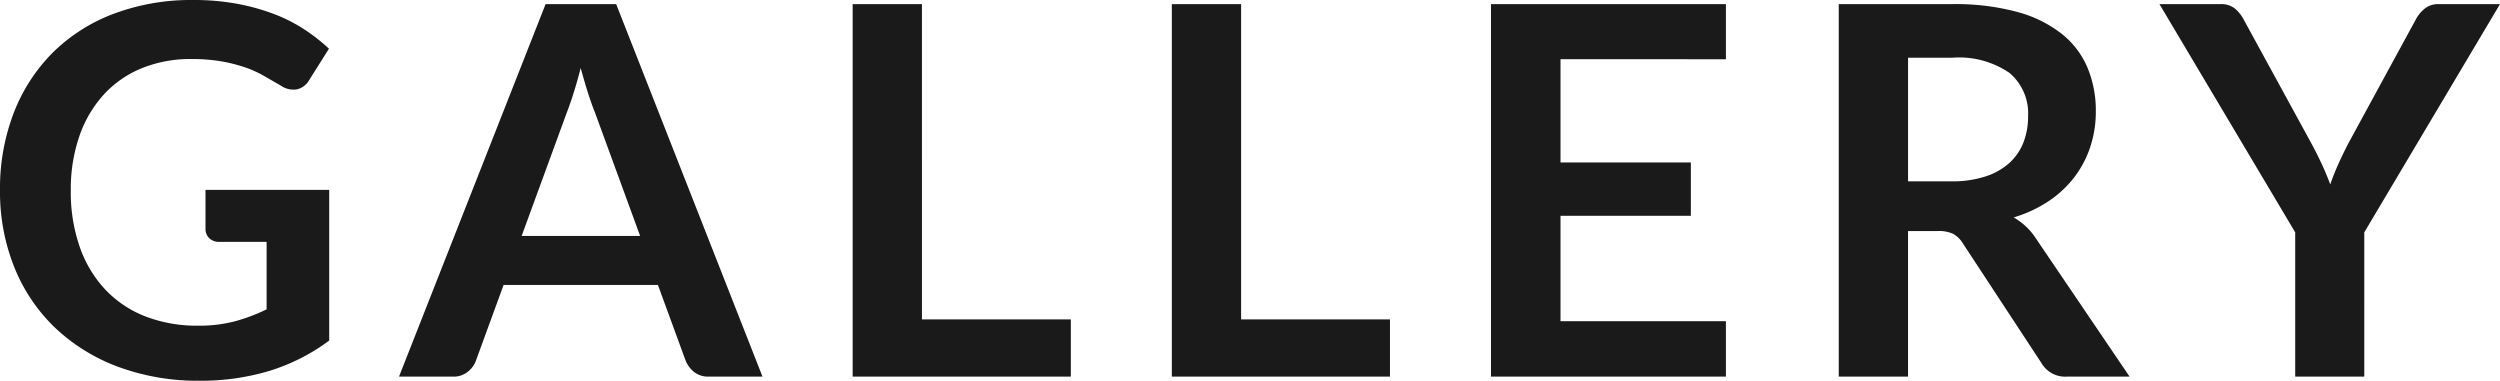<svg xmlns="http://www.w3.org/2000/svg" width="174.69" height="26.604" viewBox="0 0 174.69 26.604">
  <path id="パス_142380" data-name="パス 142380" d="M24.354-13.05V-2.52A13.8,13.8,0,0,1,20.133-.387a16.553,16.553,0,0,1-4.8.675A16.009,16.009,0,0,1,9.567-.7a12.914,12.914,0,0,1-4.41-2.754A12.065,12.065,0,0,1,2.34-7.668a14.128,14.128,0,0,1-.99-5.346A14.7,14.7,0,0,1,2.3-18.4a12.143,12.143,0,0,1,2.709-4.212A12.094,12.094,0,0,1,9.27-25.344a15.4,15.4,0,0,1,5.616-.972,16.454,16.454,0,0,1,2.961.252,14.99,14.99,0,0,1,2.556.693A11.07,11.07,0,0,1,22.554-24.3a12.834,12.834,0,0,1,1.782,1.386l-1.386,2.2a1.323,1.323,0,0,1-.846.639,1.513,1.513,0,0,1-1.134-.261l-1.188-.684a7.664,7.664,0,0,0-1.323-.594,10.859,10.859,0,0,0-1.638-.414,12.061,12.061,0,0,0-2.1-.162,8.985,8.985,0,0,0-3.483.648,7.369,7.369,0,0,0-2.655,1.854,8.357,8.357,0,0,0-1.692,2.9,11.357,11.357,0,0,0-.594,3.78,11.6,11.6,0,0,0,.639,3.987,8.388,8.388,0,0,0,1.8,2.97,7.671,7.671,0,0,0,2.8,1.854,9.98,9.98,0,0,0,3.654.639,9.9,9.9,0,0,0,2.574-.306A12.655,12.655,0,0,0,19.98-4.7V-9.414H16.7a.985.985,0,0,1-.729-.261.869.869,0,0,1-.261-.639V-13.05ZM46.08-9.828l-3.168-8.658q-.234-.576-.486-1.368t-.5-1.71q-.234.918-.486,1.719t-.486,1.4L37.8-9.828ZM54.63,0H50.886A1.6,1.6,0,0,1,49.86-.315a1.961,1.961,0,0,1-.594-.783l-1.944-5.31H36.54L34.6-1.1a1.726,1.726,0,0,1-.558.756A1.557,1.557,0,0,1,33.012,0h-3.78L39.474-26.028h4.932ZM76.176-4V0H60.93V-26.028h4.842V-4Zm22.3,0V0H83.232V-26.028h4.842V-4Zm11.916-18.18v7.218H119.5v3.726h-9.108V-3.87H121.95V0H105.534V-26.028H121.95v3.852ZM137.7-13.644a7.494,7.494,0,0,0,2.385-.342,4.611,4.611,0,0,0,1.674-.945,3.8,3.8,0,0,0,.981-1.431,4.948,4.948,0,0,0,.324-1.818,3.7,3.7,0,0,0-1.3-3.042,6.242,6.242,0,0,0-3.987-1.062h-3.1v8.64ZM150.156,0h-4.374a1.919,1.919,0,0,1-1.8-.972L138.51-9.306a1.92,1.92,0,0,0-.675-.666,2.365,2.365,0,0,0-1.089-.2h-2.07V0h-4.842V-26.028h7.938a16.5,16.5,0,0,1,4.545.549,8.694,8.694,0,0,1,3.114,1.539,6.02,6.02,0,0,1,1.791,2.367,7.783,7.783,0,0,1,.576,3.033,7.859,7.859,0,0,1-.387,2.484,7.188,7.188,0,0,1-1.116,2.124,7.521,7.521,0,0,1-1.8,1.674,9.027,9.027,0,0,1-2.439,1.134,4.732,4.732,0,0,1,.864.639,4.542,4.542,0,0,1,.72.873Zm16.4-10.08V0H161.73V-10.08l-9.486-15.948h4.266a1.517,1.517,0,0,1,1,.306,2.579,2.579,0,0,1,.621.774l4.752,8.694q.414.774.729,1.458t.567,1.368q.234-.684.54-1.368t.7-1.458l4.734-8.694a2.4,2.4,0,0,1,.594-.738,1.487,1.487,0,0,1,1.008-.342h4.284Z" transform="translate(-1.35 26.316)" fill="#1a1a1a"/>
</svg>
